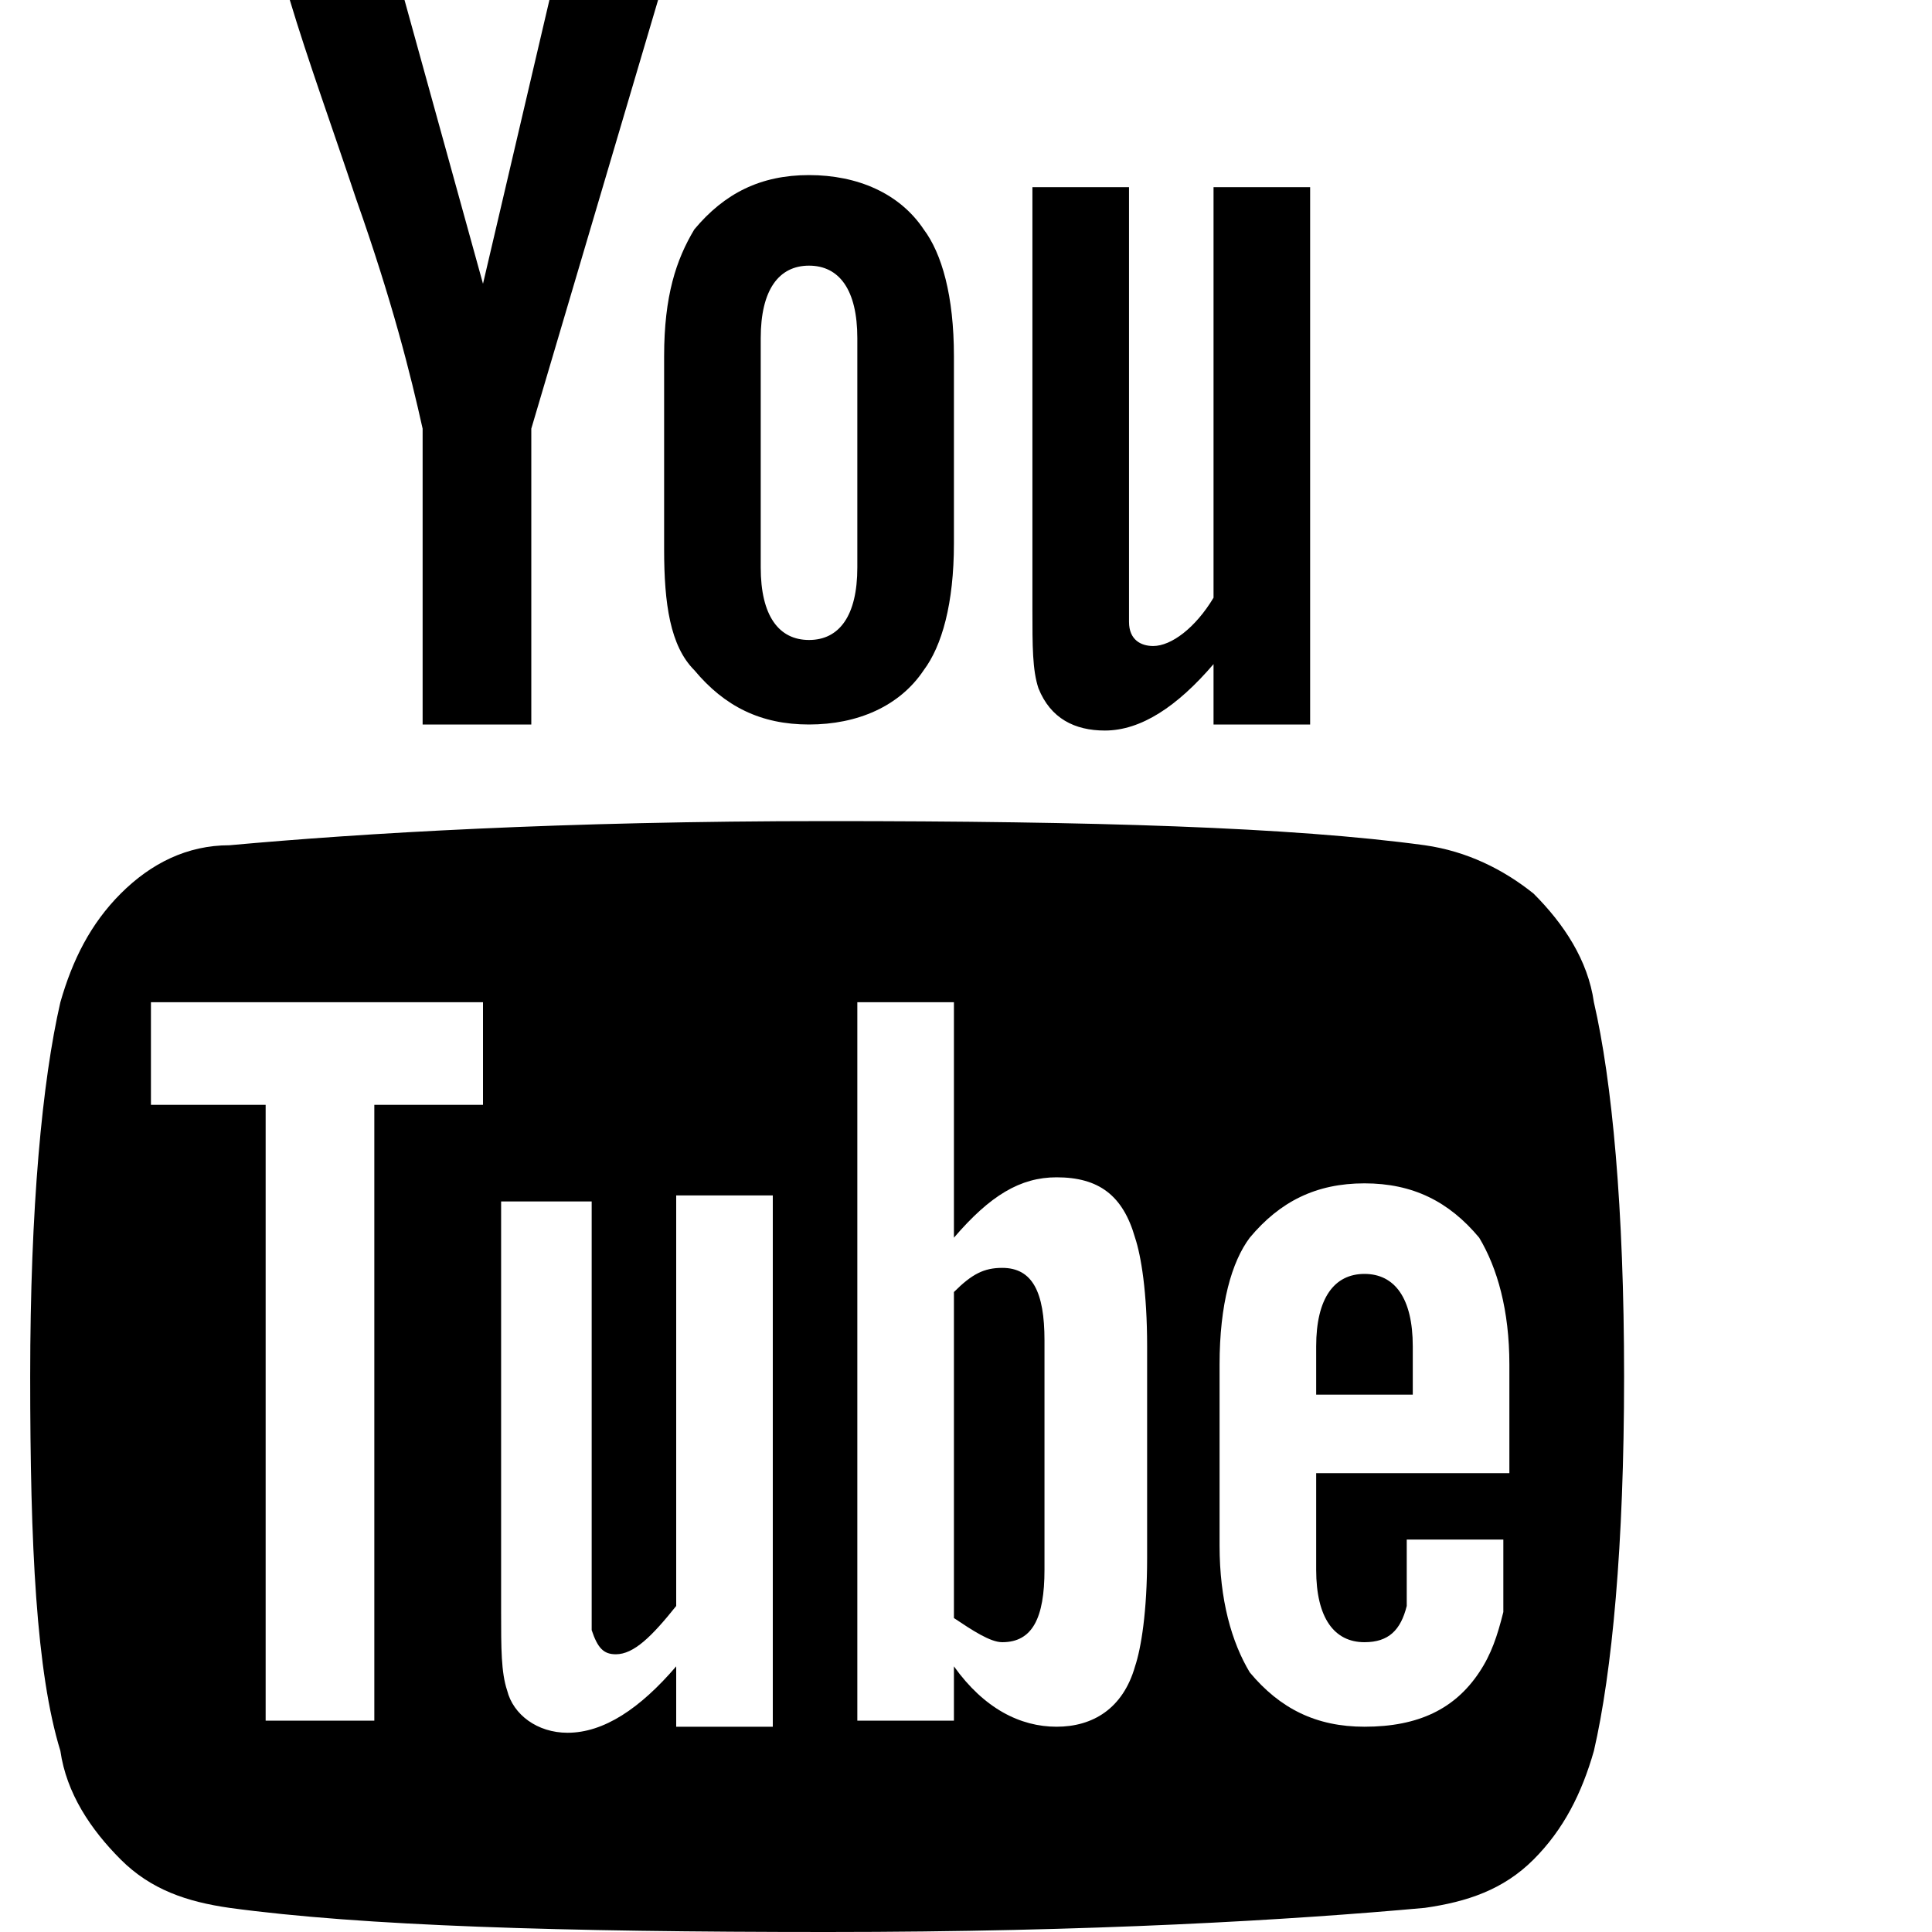 <?xml version="1.0" encoding="utf-8"?>
<!-- Generator: Adobe Illustrator 25.2.3, SVG Export Plug-In . SVG Version: 6.00 Build 0)  -->
<svg version="1.1" id="Layer_1" xmlns="http://www.w3.org/2000/svg" xmlns:xlink="http://www.w3.org/1999/xlink" x="0px" y="0px"
	 viewBox="0 0 32 32" style="enable-background:new 0 0 32 32;" xml:space="preserve">
<style type="text/css">
	.st0{fill:none;stroke:#449FDB;}
</style>
<g id="icomoon-ignore">
	<line class="st0" x1="0" y1="0" x2="0" y2="0"/>
</g>
<path d="M0.5,22.8c0-2.8,0.2-4.9,0.5-6.2c0.2-0.7,0.5-1.3,1-1.8s1.1-0.8,1.8-0.8c2.2-0.2,5.5-0.4,9.9-0.4s7.7,0.1,9.9,0.4
	c0.7,0.1,1.3,0.4,1.8,0.8c0.5,0.5,0.9,1.1,1,1.8c0.3,1.3,0.5,3.4,0.5,6.2c0,2.8-0.2,4.9-0.5,6.2c-0.2,0.7-0.5,1.3-1,1.8
	c-0.5,0.5-1.1,0.7-1.8,0.8c-2.2,0.2-5.5,0.4-9.9,0.4S6,31.9,3.8,31.6c-0.7-0.1-1.3-0.3-1.8-0.8c-0.5-0.5-0.9-1.1-1-1.8
	C0.6,27.7,0.5,25.6,0.5,22.8z M2.5,18.3h1.9v10.2h1.8V18.3H8v-1.7H2.5L2.5,18.3L2.5,18.3z M4.8,0h1.9l1.3,4.7L9.1,0h1.8L8.8,7.1V12
	H7V7.1C6.8,6.2,6.5,5,5.9,3.3C5.5,2.1,5.1,1,4.8,0L4.8,0z M8.3,26.7c0,0.6,0,1,0.1,1.3c0.1,0.4,0.5,0.7,1,0.7c0.6,0,1.2-0.4,1.8-1.1
	v1h1.6v-8.8h-1.6v6.8c-0.4,0.5-0.7,0.8-1,0.8c-0.2,0-0.3-0.1-0.4-0.4c0,0,0-0.2,0-0.6v-6.5H8.3L8.3,26.7L8.3,26.7z M11,9.1V5.9
	c0-1,0.2-1.6,0.5-2.1c0.5-0.6,1.1-0.9,1.9-0.9c0.8,0,1.5,0.3,1.9,0.9c0.3,0.4,0.5,1.1,0.5,2.1v3.1c0,1-0.2,1.7-0.5,2.1
	c-0.4,0.6-1.1,0.9-1.9,0.9c-0.8,0-1.4-0.3-1.9-0.9C11.1,10.7,11,10,11,9.1z M12.6,9.4c0,0.8,0.3,1.2,0.8,1.2c0.5,0,0.8-0.4,0.8-1.2
	V5.6c0-0.8-0.3-1.2-0.8-1.2c-0.5,0-0.8,0.4-0.8,1.2V9.4z M14.2,28.5h1.6v-0.9c0.5,0.7,1.1,1,1.7,1c0.6,0,1.1-0.3,1.3-1
	c0.1-0.3,0.2-0.9,0.2-1.8v-3.5c0-0.9-0.1-1.5-0.2-1.8c-0.2-0.7-0.6-1-1.3-1c-0.6,0-1.1,0.3-1.7,1v-3.9h-1.6V28.5L14.2,28.5z
	 M15.8,26.8v-5.4c0.3-0.3,0.5-0.4,0.8-0.4c0.5,0,0.7,0.4,0.7,1.2V26c0,0.8-0.2,1.2-0.7,1.2C16.4,27.2,16.1,27,15.8,26.8L15.8,26.8z
	 M17.1,10.1v-7h1.6v6.6c0,0.4,0,0.6,0,0.6c0,0.3,0.2,0.4,0.4,0.4c0.3,0,0.7-0.3,1-0.8V3.1h1.6V12h-1.6v-1c-0.6,0.7-1.2,1.1-1.8,1.1
	c-0.5,0-0.9-0.2-1.1-0.7C17.1,11.1,17.1,10.7,17.1,10.1z M20.2,25.6c0,0.9,0.2,1.6,0.5,2.1c0.5,0.6,1.1,0.9,1.9,0.9
	c0.9,0,1.5-0.3,1.9-0.9c0.2-0.3,0.3-0.6,0.4-1c0-0.1,0-0.5,0-1v-0.2h-1.6c0,0.6,0,1,0,1.1c-0.1,0.4-0.3,0.6-0.7,0.6
	c-0.5,0-0.8-0.4-0.8-1.2v-1.6H25v-1.8c0-0.9-0.2-1.6-0.5-2.1c-0.5-0.6-1.1-0.9-1.9-0.9c-0.8,0-1.4,0.3-1.9,0.9
	c-0.3,0.4-0.5,1.1-0.5,2.1L20.2,25.6L20.2,25.6z M21.8,23.1v-0.8c0-0.8,0.3-1.2,0.8-1.2c0.5,0,0.8,0.4,0.8,1.2v0.8H21.8L21.8,23.1z"
	/>
</svg>
